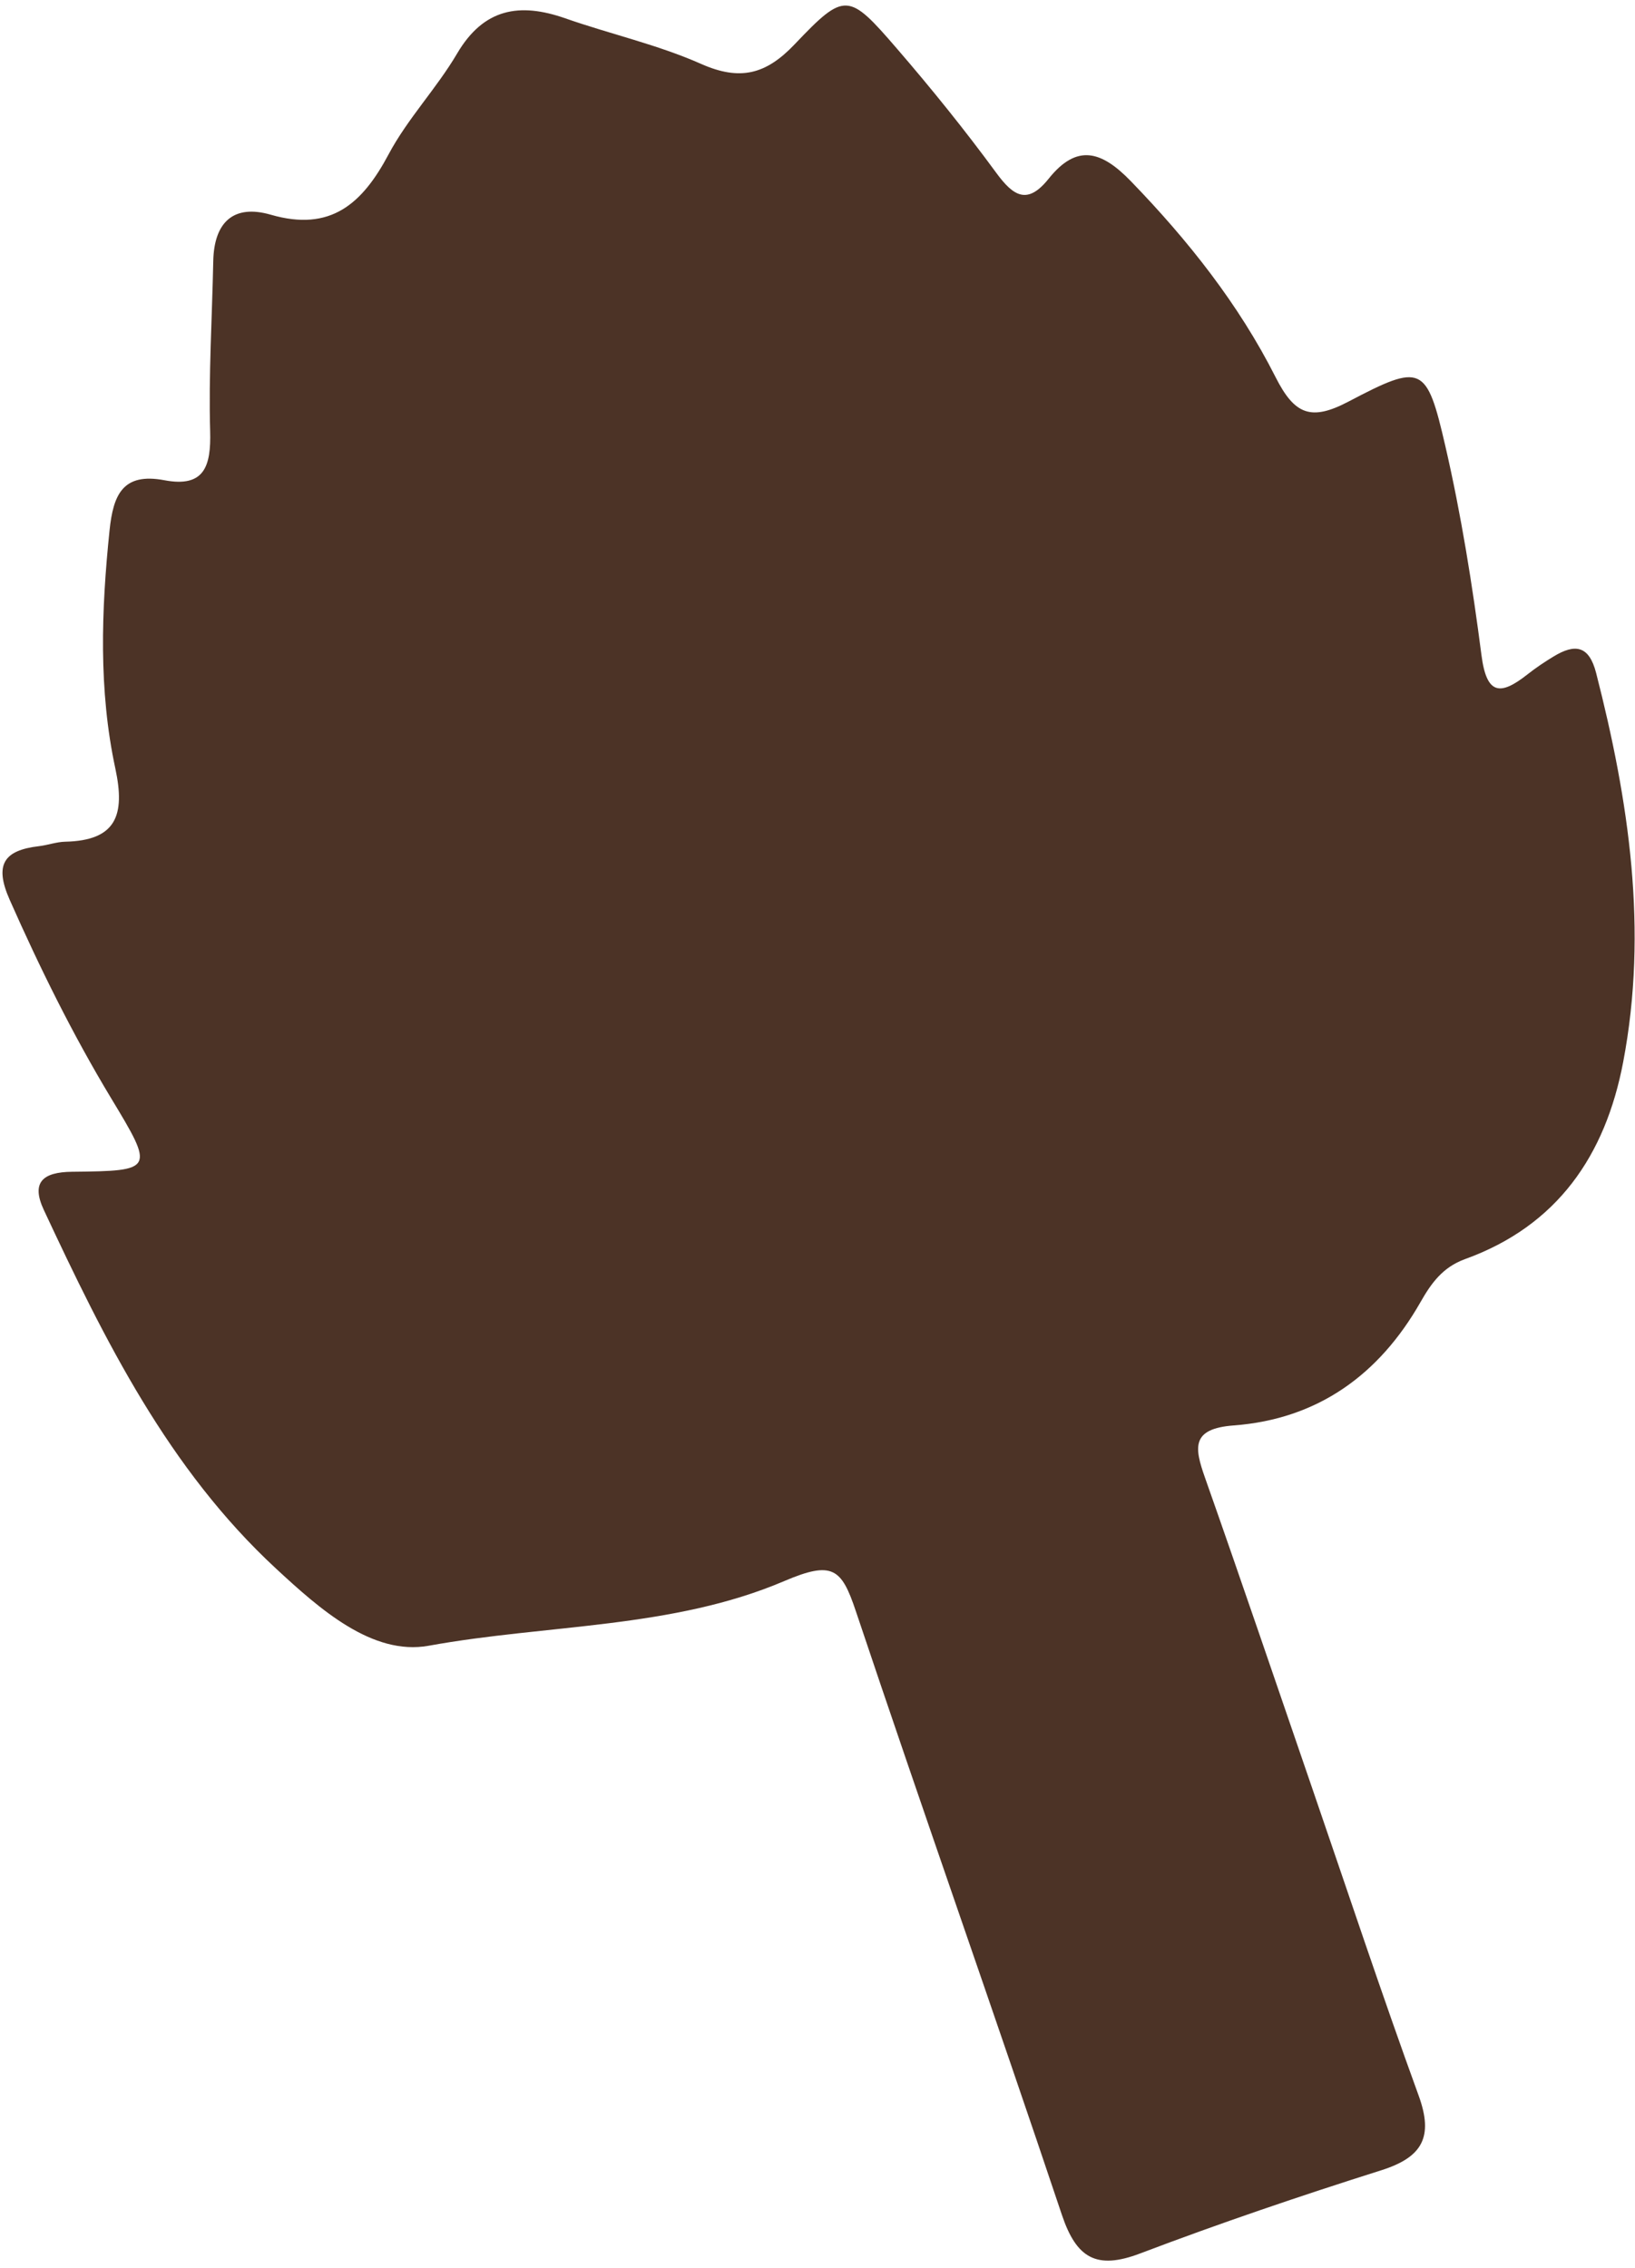 <?xml version="1.0" encoding="UTF-8"?>
<svg width="199px" height="276px" viewBox="0 0 199 276" version="1.1" xmlns="http://www.w3.org/2000/svg" xmlns:xlink="http://www.w3.org/1999/xlink">
    <!-- Generator: Sketch 48.2 (47327) - http://www.bohemiancoding.com/sketch -->
    <title>Fill 1</title>
    <desc>Created with Sketch.</desc>
    <defs></defs>
    <g id="BODEM-interview" stroke="none" stroke-width="1" fill="none" fill-rule="evenodd" transform="translate(-111, -983)">
        <path d="M241.113,1213.391 C241.109,1226.545 240.954,1239.701 241.186,1252.853 C241.281,1258.212 239.195,1260.105 233.929,1259.974 C223.586,1259.713 213.223,1259.668 202.882,1259.99 C197.202,1260.168 195.36,1258.018 195.405,1252.443 C195.615,1226.567 195.396,1200.687 195.608,1174.812 C195.653,1169.343 194.943,1168.07 188.563,1168.529 C173.802,1169.589 159.606,1164.104 145.091,1161.881 C138.188,1160.824 133.99,1153.326 130.586,1146.987 C122.13,1131.249 119.899,1113.898 118.054,1096.494 C117.66,1092.774 119.448,1092.096 122.827,1093.219 C132.32,1096.377 132.371,1096.285 130.228,1086.314 C128.325,1077.45 127.185,1068.495 126.413,1059.458 C126.014,1054.789 127.689,1053.52 131.912,1054.446 C132.962,1054.676 134.085,1054.645 135.099,1054.969 C141.028,1056.865 143.078,1054.306 143.772,1048.54 C144.94,1038.844 148.423,1029.772 152.536,1020.917 C154.367,1016.973 156.347,1014.75 160.842,1017.315 C165.154,1019.773 166.775,1017.54 168.048,1013.476 C170.104,1006.907 172.76,1000.525 175.136,994.055 C176.753,989.641 179.695,988.234 183.606,990.984 C189.807,995.345 194.569,993.345 199.546,988.705 C203.142,985.353 207.677,983.027 211.428,979.819 C216.284,975.671 220.644,976.403 225.261,980.047 C229.828,983.653 234.853,986.737 239.092,990.678 C242.885,994.202 246.132,994.472 250.631,992.136 C258.506,988.049 258.884,988.293 262.227,996.654 C264.628,1002.653 266.833,1008.746 268.749,1014.912 C269.809,1018.33 271.078,1019.856 274.548,1017.66 C279.201,1014.712 281.734,1016.562 283.905,1021.2 C288.145,1030.26 291.444,1039.617 292.796,1049.471 C293.495,1054.563 295.127,1055.966 300.227,1055.184 C310.2,1053.655 310.664,1054.07 309.605,1064.135 C308.707,1072.689 307.21,1081.208 305.477,1089.639 C304.49,1094.436 306.052,1095.045 310.013,1093.663 C311.232,1093.237 312.49,1092.905 313.752,1092.633 C316.678,1092.004 318.248,1092.738 317.968,1096.222 C316.67,1112.263 313.788,1127.859 305.671,1142.052 C299.918,1152.111 291.599,1158.283 279.658,1158.462 C276.746,1158.507 274.782,1159.932 272.841,1161.638 C265.183,1168.378 256.355,1171.032 246.449,1168.432 C241.418,1167.111 241.048,1169.402 241.077,1173.281 C241.179,1186.65 241.116,1200.02 241.113,1213.391" id="Fill-1" fill="#4C3326" transform="translate(218, 1118.5) rotate(-19) translate(-218, -1118.5) "></path>
    </g>
</svg>